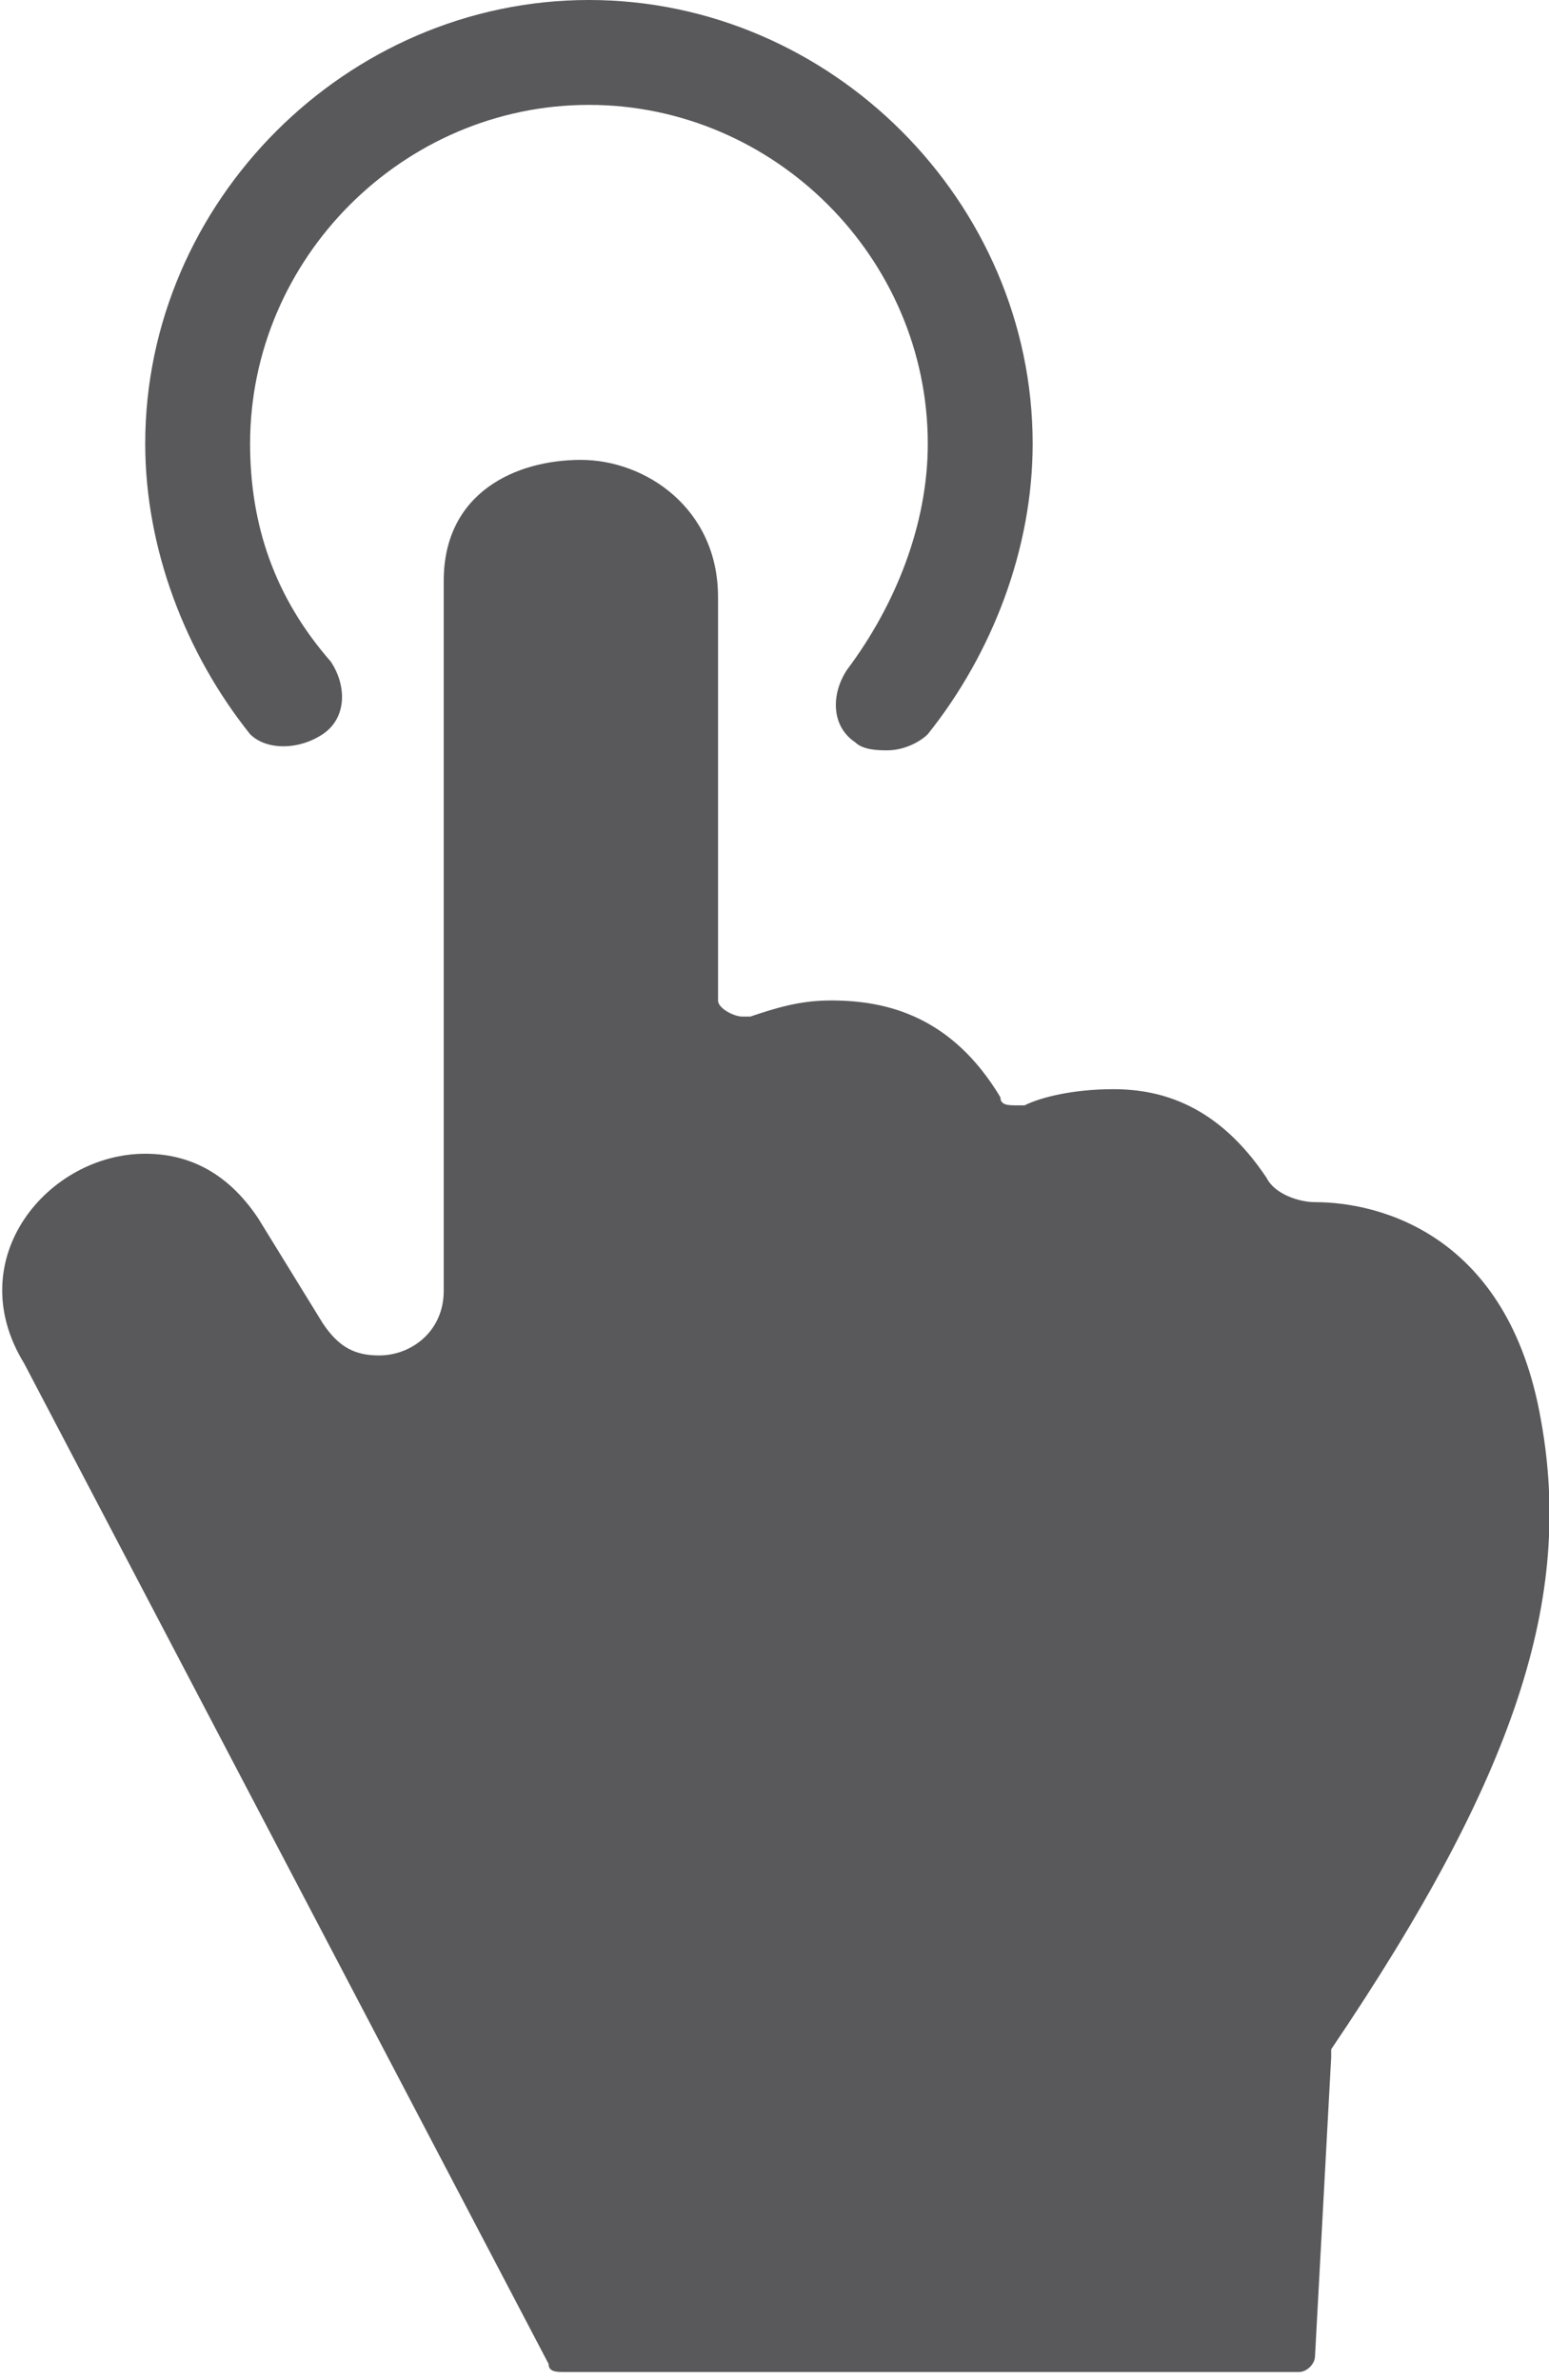 <?xml version="1.0" encoding="utf-8"?>
<!-- Generator: Adobe Illustrator 20.1.0, SVG Export Plug-In . SVG Version: 6.00 Build 0)  -->
<svg version="1.1" id="Layer_1" xmlns="http://www.w3.org/2000/svg" xmlns:xlink="http://www.w3.org/1999/xlink" x="0px" y="0px"
	 viewBox="0 0 19.2 29.5" style="enable-background:new 0 0 19.2 29.5;" xml:space="preserve">
<style type="text/css">
	.st0{fill:#59595C;}
</style>
<g>
	<path class="st0" d="M4,9.1c0.3-0.2,0.3-0.6,0.1-0.9c-0.7-0.8-1-1.7-1-2.7c0-2.3,1.9-4.2,4.2-4.2s4.2,1.9,4.2,4.2c0,1-0.4,2-1,2.8
		c-0.2,0.3-0.2,0.7,0.1,0.9c0.1,0.1,0.3,0.1,0.4,0.1c0.2,0,0.4-0.1,0.5-0.2c0.8-1,1.3-2.3,1.3-3.6c0-3-2.5-5.5-5.5-5.5
		S1.8,2.5,1.8,5.5c0,1.3,0.5,2.6,1.3,3.6C3.3,9.3,3.7,9.3,4,9.1z"/>
	<path class="st0" d="M19.1,17.6c-0.4-2.3-2-2.7-2.8-2.7c-0.2,0-0.5-0.1-0.6-0.3c-0.6-0.9-1.3-1.1-1.9-1.1c-0.5,0-0.9,0.1-1.1,0.2
		c0,0-0.1,0-0.1,0c-0.1,0-0.2,0-0.2-0.1c-0.6-1-1.4-1.2-2.1-1.2c-0.4,0-0.7,0.1-1,0.2c0,0-0.1,0-0.1,0c-0.1,0-0.3-0.1-0.3-0.2v-5
		c0-1.1-0.9-1.7-1.7-1.7S5.5,6.1,5.5,7.2V16c0,0.5-0.4,0.8-0.8,0.8c-0.3,0-0.5-0.1-0.7-0.4l-0.8-1.3c-0.4-0.6-0.9-0.8-1.4-0.8
		c-1.2,0-2.3,1.3-1.5,2.6l6.5,12.4c0,0.1,0.1,0.1,0.2,0.1h9.1c0.1,0,0.2-0.1,0.2-0.2l0.2-3.7c0,0,0-0.1,0-0.1
		C18.8,22,19.5,19.8,19.1,17.6z"/>
</g>
<g>
</g>
<g>
</g>
<g>
</g>
<g>
</g>
<g>
</g>
<g>
</g>
</svg>

